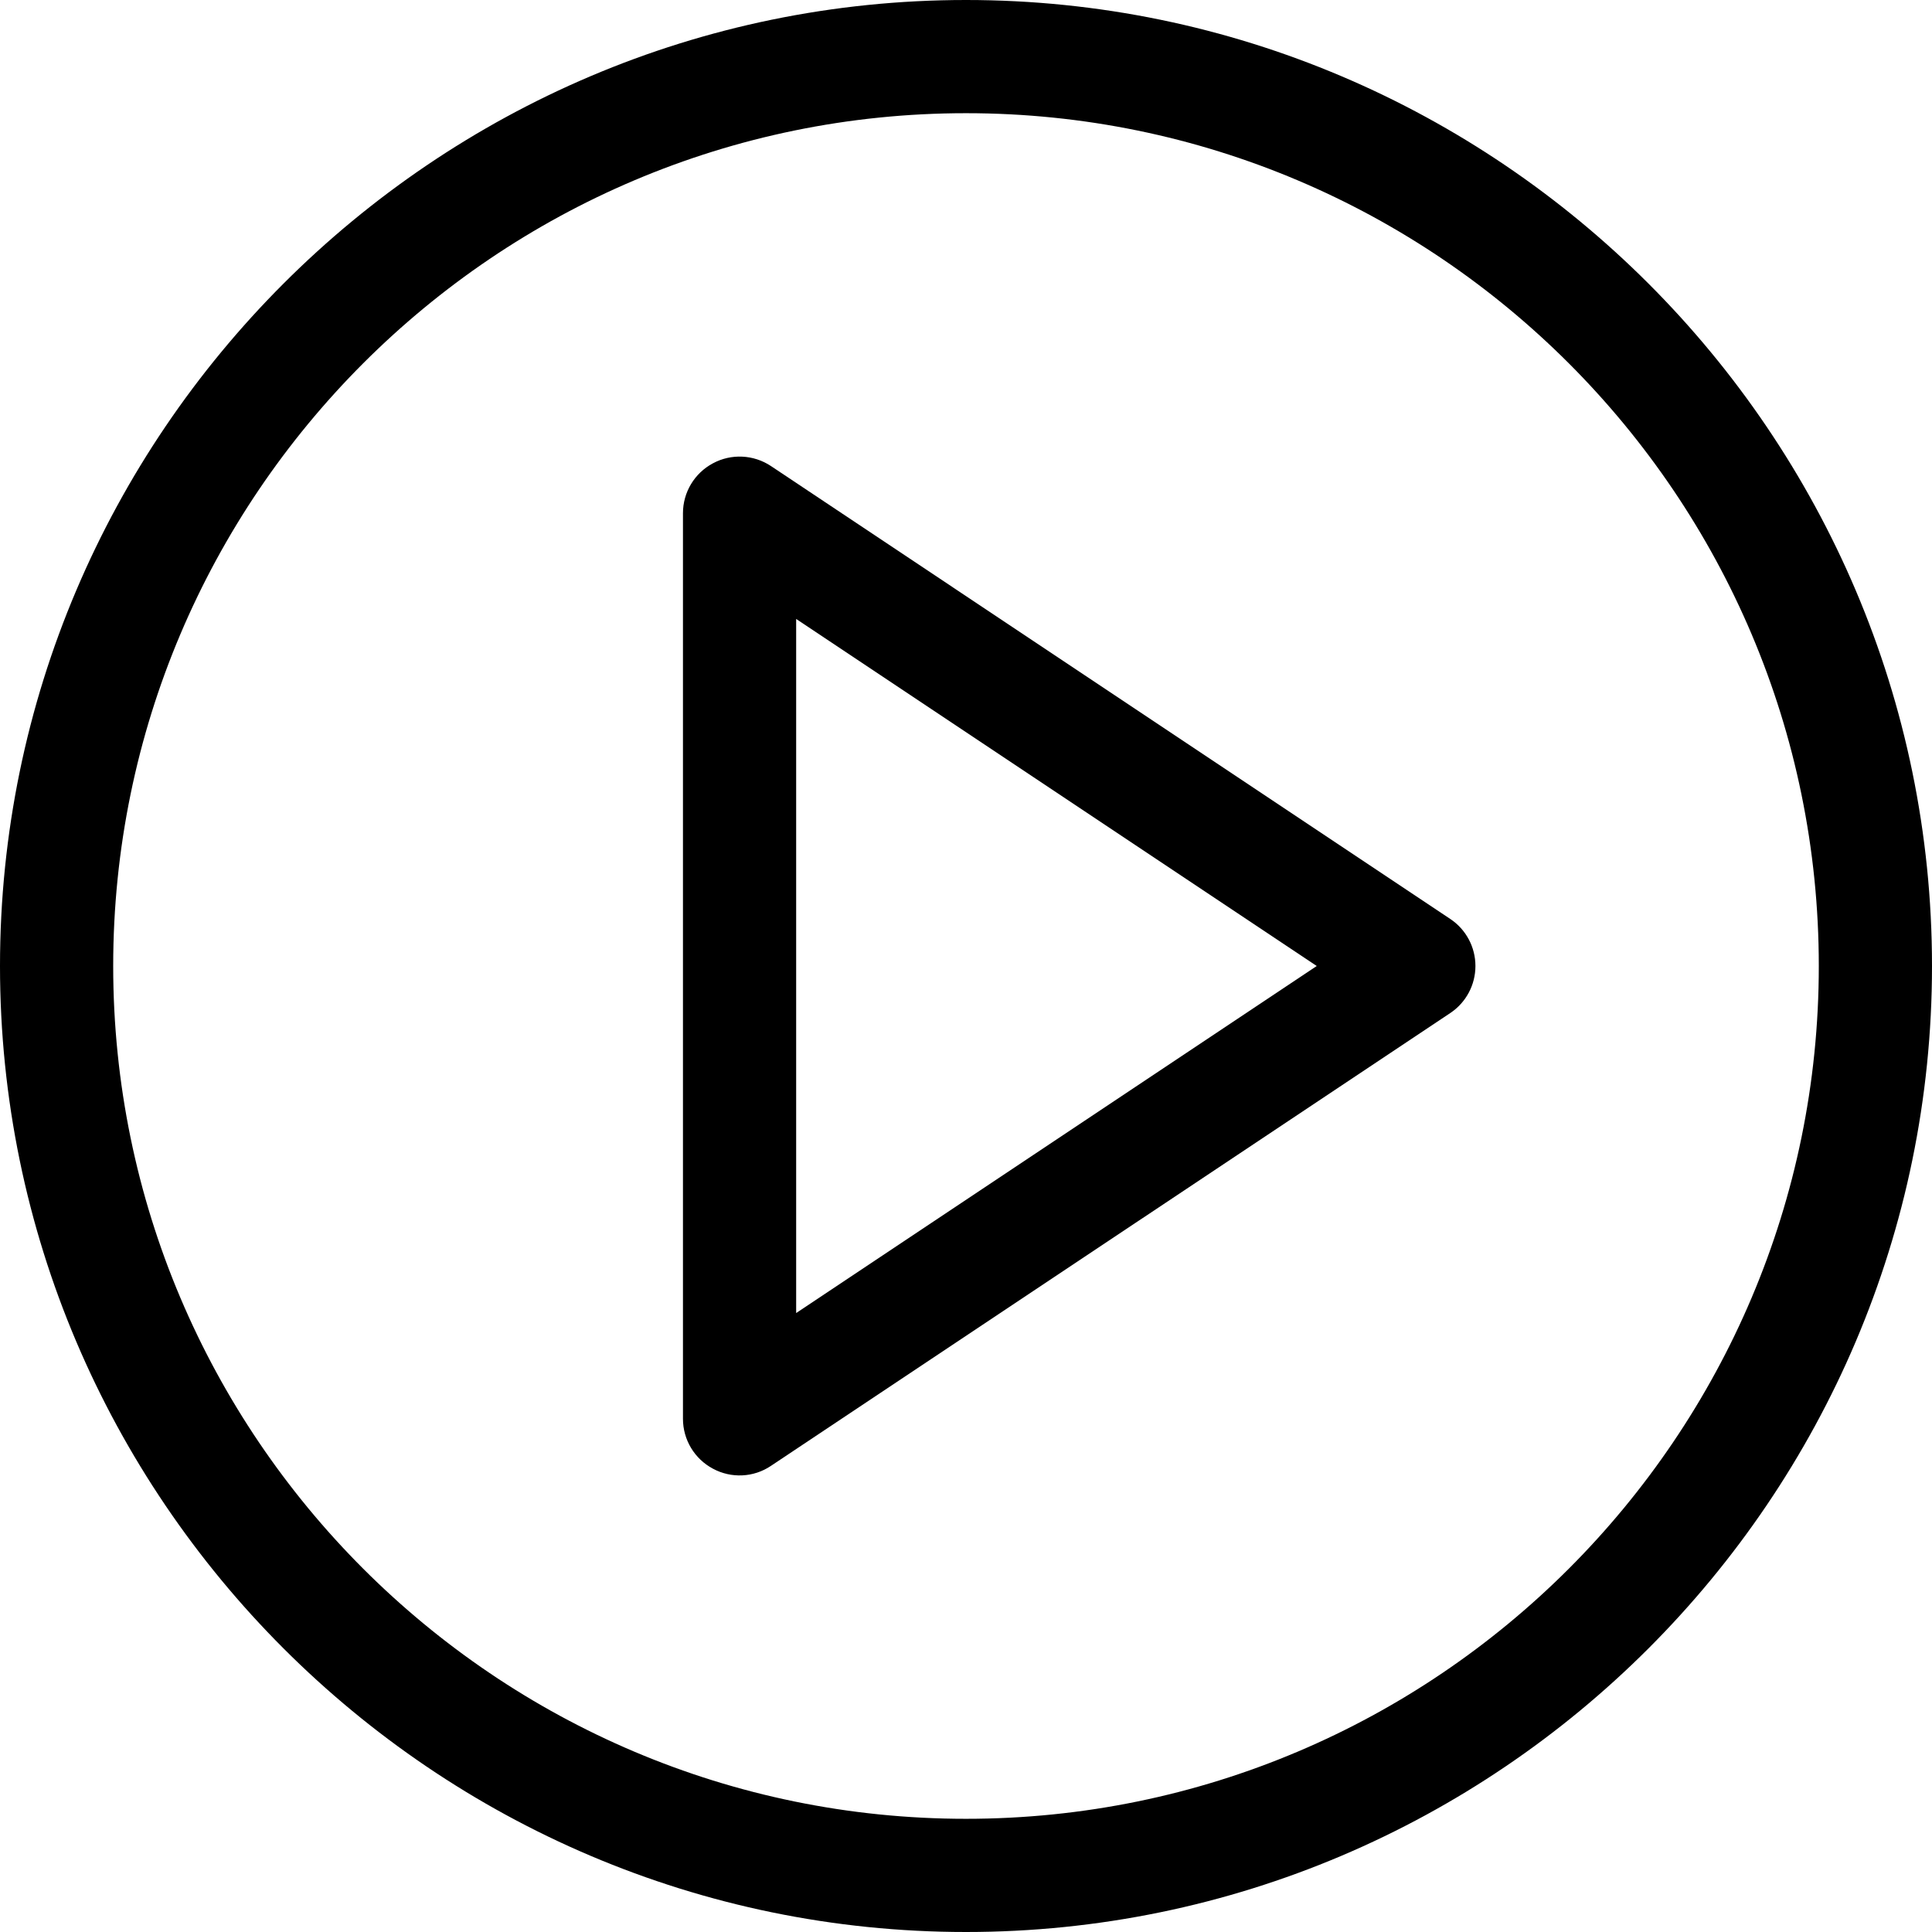 <svg width="22" height="22" viewBox="0 0 22 22" fill="none" xmlns="http://www.w3.org/2000/svg">
<g clip-path="url(#clip0_758_10889)">
<path d="M11 0C4.943 0 0 4.944 0 11C0 17.057 4.944 22 11 22C17.057 22 22 17.056 22 11C22 4.943 17.056 0 11 0ZM11 20.711C5.645 20.711 1.289 16.355 1.289 11C1.289 5.645 5.645 1.289 11 1.289C16.355 1.289 20.711 5.645 20.711 11C20.711 16.355 16.355 20.711 11 20.711Z" fill="#000000"/>
<path d="M16.514 10.464L8.779 5.307C8.582 5.176 8.327 5.163 8.118 5.276C7.908 5.388 7.777 5.606 7.777 5.844V16.156C7.777 16.394 7.908 16.612 8.118 16.724C8.327 16.837 8.582 16.825 8.779 16.692L16.514 11.536C16.693 11.417 16.801 11.216 16.801 11C16.801 10.784 16.693 10.583 16.514 10.464ZM9.066 14.952V7.048L14.994 11L9.066 14.952Z" fill="#000000"/>
</g>
<defs>
<clipPath id="clip0_758_10889">
<rect width="22" height="22" fill="white"/>
</clipPath>
</defs>
</svg>
